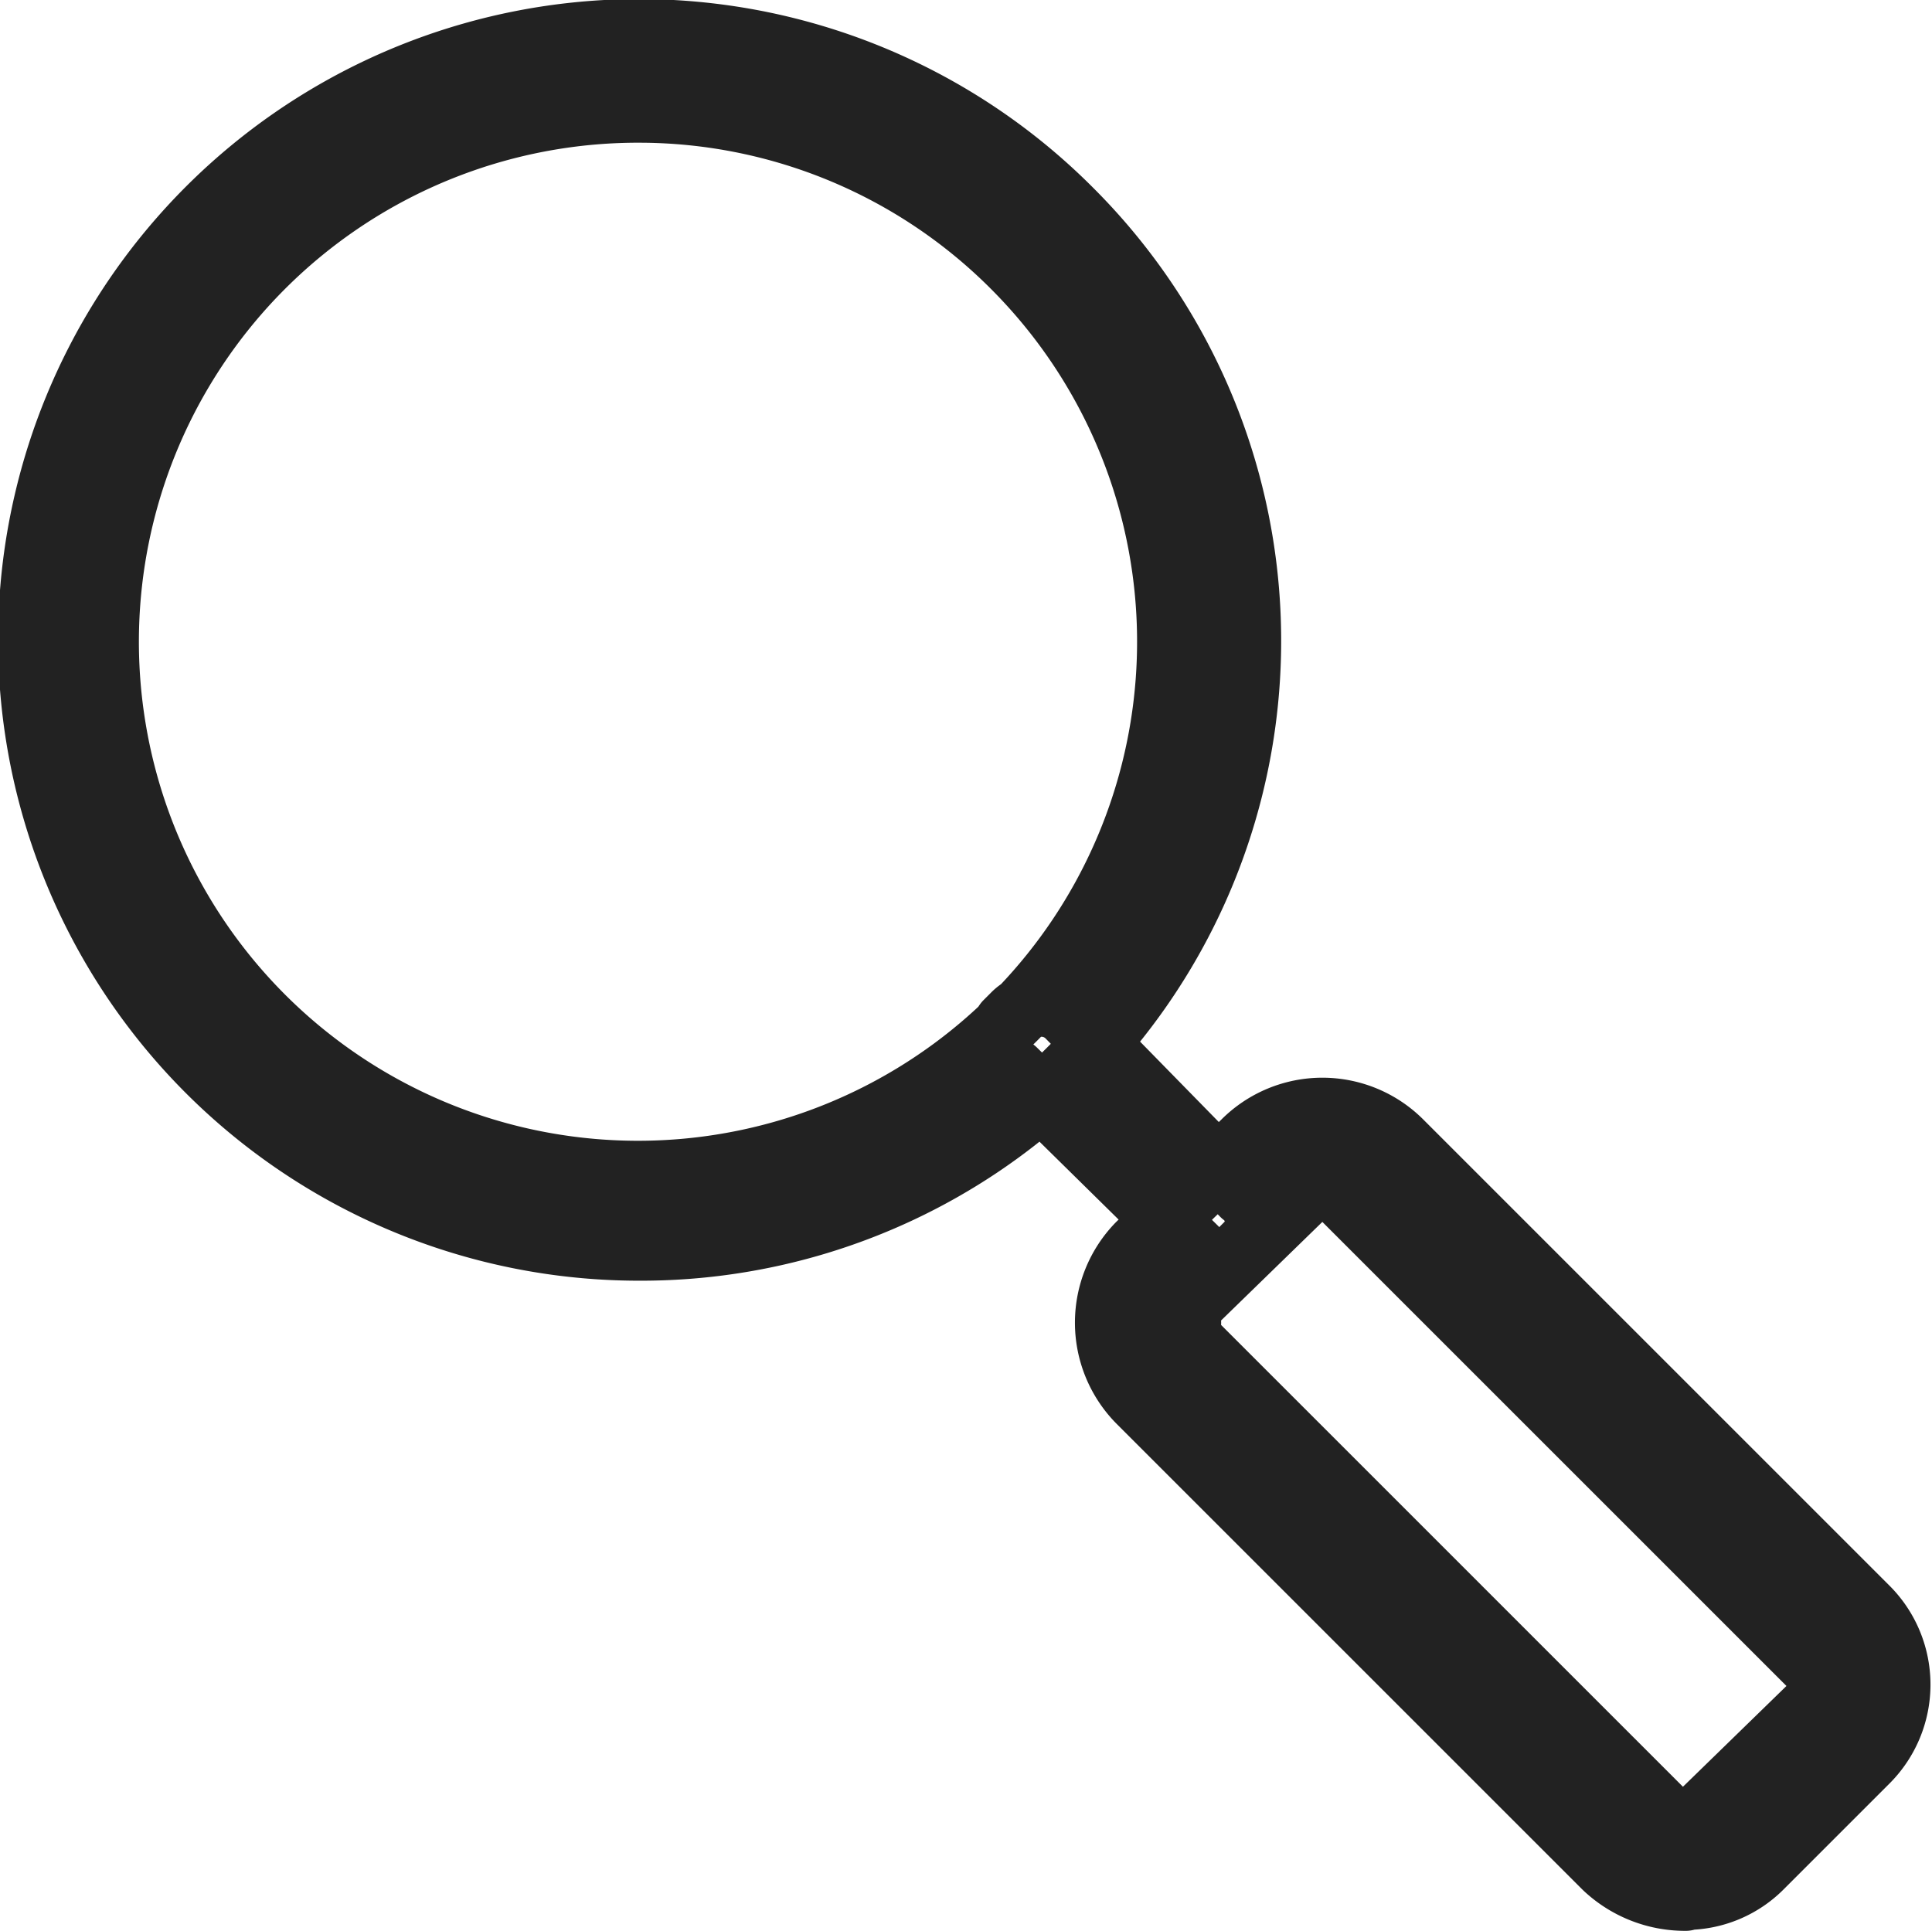 <svg xmlns="http://www.w3.org/2000/svg" viewBox="0 0 20.71 20.7"><defs><style>.cls-1{fill:#222;stroke:#222;stroke-linejoin:round;stroke-width:0.7px;fill-rule:evenodd;}</style></defs><title>アセット 17</title><g id="レイヤー_2" data-name="レイヤー 2"><g id="レイヤー_1-2" data-name="レイヤー 1"><path id="search_icon" data-name="search icon" class="cls-1" d="M6.87,13.38a6.52,6.52,0,1,1,4.6-11.12h0a6.51,6.51,0,0,1-4.6,11.12Zm0-12.2a5.7,5.7,0,1,0,4,1.67,5.68,5.68,0,0,0-4-1.67Zm6.2,12.33a.3.3,0,0,1-.26-.12l-1.94-1.91a.37.37,0,0,1-.08-.51l.08-.08a.41.41,0,0,1,.59,0h0l1.87,1.91a.37.37,0,0,1,.08.51l-.08.08a.31.31,0,0,1-.27.13Zm5,6.84a1.24,1.24,0,0,1-.86-.34l-5-5a1.19,1.19,0,0,1,0-1.66l1.13-1.1a1.18,1.18,0,0,1,1.67,0l5,5a1.15,1.15,0,0,1,0,1.62l0,0L18.88,20a1.13,1.13,0,0,1-.81.34Zm-3.93-7.61a.3.3,0,0,0-.2.1l-1.13,1.1a.31.31,0,0,0-.07.24.3.3,0,0,0,.07.24l5,5a.32.32,0,0,0,.46,0h0l1.14-1.11a.33.33,0,0,0,0-.47h0l-5-5a.34.34,0,0,0-.27-.1Z"/></g></g></svg>